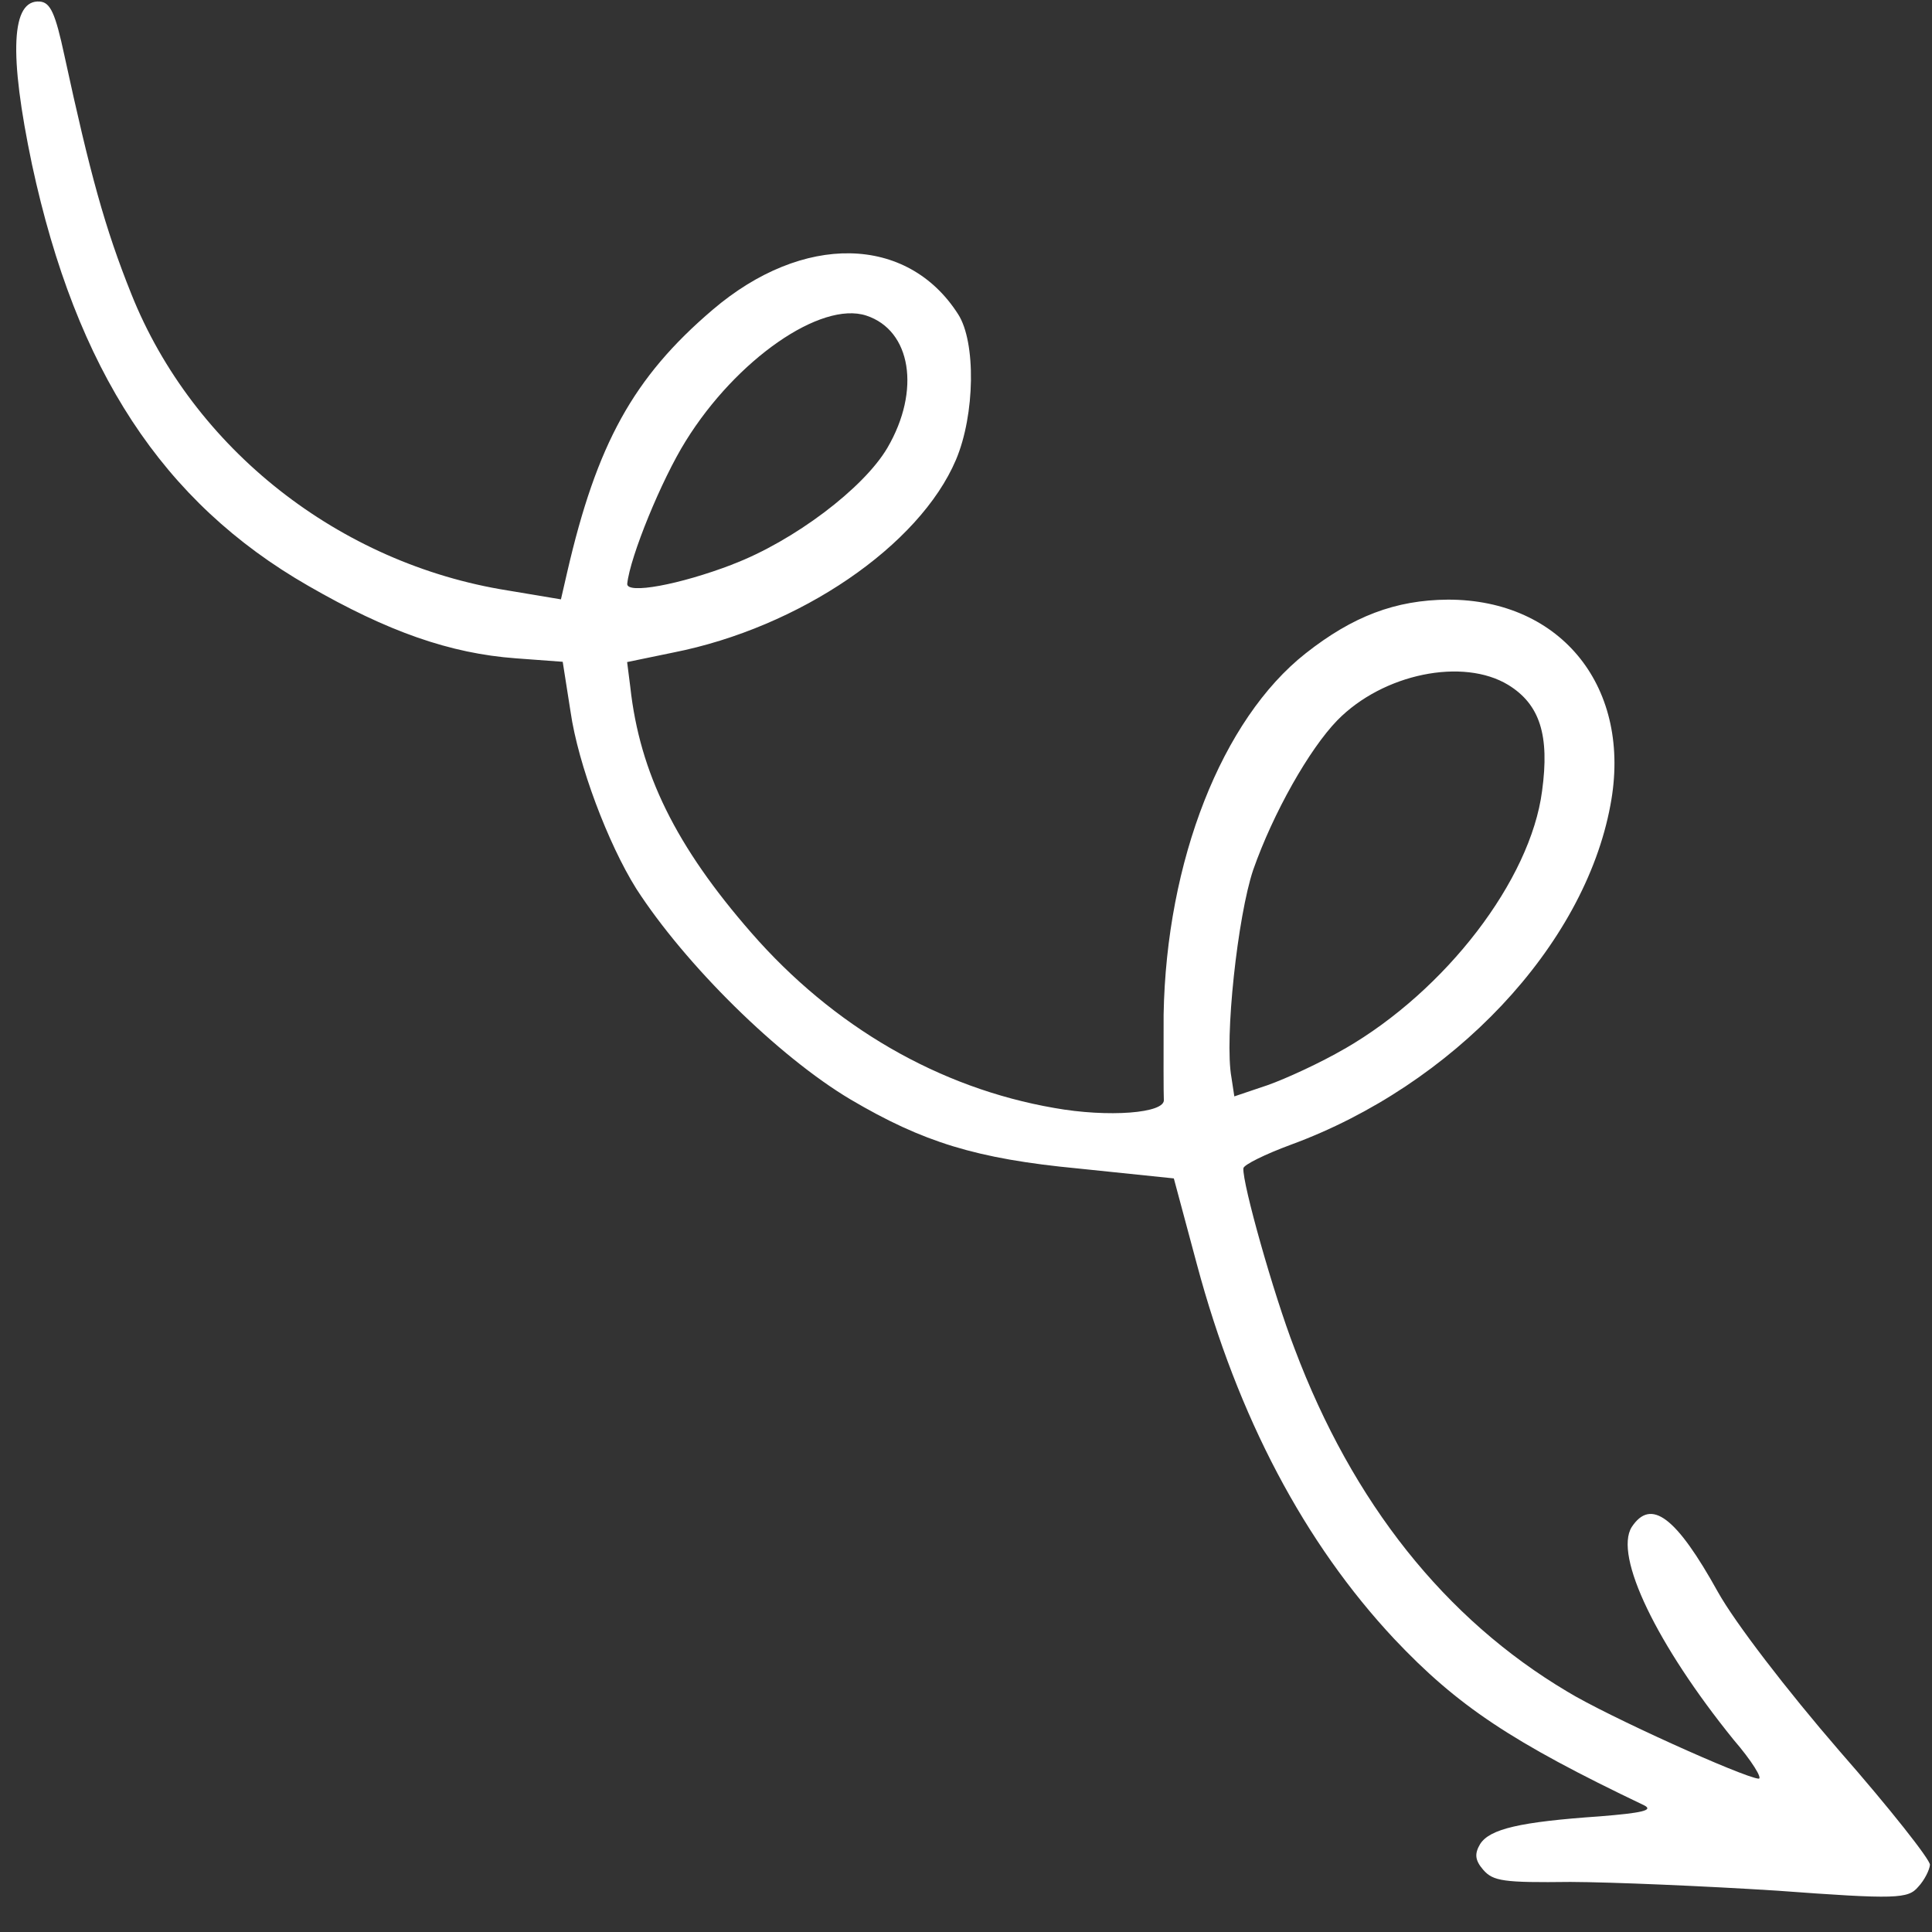 
<svg width="35" height="35" viewBox="0 0 35 35" fill="none" xmlns="http://www.w3.org/2000/svg">
<rect x="0" y="0" width="35" height="35" fill="#333333" stroke="none"/>
<path fill-rule="evenodd" clip-rule="evenodd" d="M26.872 33.876C26.716 33.696 26.712 33.579 26.815 33.405C26.991 33.133 27.533 33.005 28.98 32.905C29.737 32.844 29.962 32.796 29.787 32.706C27.38 31.557 26.403 30.903 25.259 29.692C23.634 27.955 22.426 25.678 21.683 22.905L21.265 21.348L19.538 21.169C17.683 20.993 16.718 20.689 15.412 19.92C14.094 19.137 12.413 17.473 11.527 16.1C11.016 15.286 10.473 13.848 10.336 12.893L10.194 11.989L9.343 11.926C8.155 11.838 7.028 11.445 5.585 10.613C2.945 9.098 1.382 6.706 0.58 2.982C0.157 0.971 0.203 -0.01 0.72 0.028C0.914 0.042 1.003 0.243 1.167 1.006C1.632 3.149 1.898 4.127 2.38 5.328C3.498 8.128 6.147 10.213 9.2 10.697L10.162 10.858L10.276 10.362C10.811 8.045 11.47 6.839 12.911 5.611C14.545 4.217 16.438 4.253 17.357 5.692C17.683 6.195 17.664 7.514 17.318 8.33C16.657 9.885 14.485 11.37 12.193 11.822L11.361 11.994L11.419 12.451C11.59 14.004 12.245 15.334 13.61 16.897C15.093 18.598 17.01 19.71 19.1 20.072C20.074 20.247 21.119 20.169 21.084 19.919C21.078 19.828 21.078 19.129 21.08 18.379C21.129 15.599 22.135 13.033 23.652 11.837C24.507 11.163 25.281 10.87 26.229 10.863C28.293 10.86 29.576 12.468 29.174 14.587C28.7 17.141 26.322 19.659 23.387 20.737C22.919 20.91 22.53 21.101 22.525 21.165C22.505 21.436 23.071 23.445 23.452 24.431C24.504 27.226 26.18 29.33 28.393 30.645C29.113 31.086 31.588 32.202 31.858 32.222C31.936 32.227 31.739 31.903 31.404 31.515C30.013 29.795 29.235 28.184 29.56 27.664C29.91 27.133 30.366 27.478 31.122 28.841C31.431 29.395 32.367 30.615 33.324 31.721C34.234 32.759 34.969 33.692 34.963 33.783C34.956 33.873 34.864 34.061 34.751 34.181C34.567 34.4 34.357 34.411 32.19 34.251C30.885 34.168 29.203 34.096 28.45 34.093C27.241 34.108 27.048 34.08 26.87 33.873L26.872 33.876ZM24.36 19C26.19 17.944 27.726 15.946 27.936 14.331C28.075 13.319 27.896 12.761 27.325 12.409C26.506 11.909 25.055 12.203 24.227 13.049C23.721 13.569 23.066 14.724 22.703 15.758C22.422 16.591 22.179 18.813 22.309 19.521L22.361 19.862L22.96 19.66C23.293 19.543 23.924 19.253 24.358 19L24.36 19ZM13.273 10.223C14.382 9.8 15.646 8.845 16.076 8.113C16.685 7.071 16.505 5.983 15.693 5.717C14.87 5.448 13.338 6.514 12.424 7.987C11.983 8.692 11.413 10.088 11.363 10.576C11.349 10.769 12.309 10.594 13.271 10.225L13.273 10.223Z" fill="white"/>
</svg>
